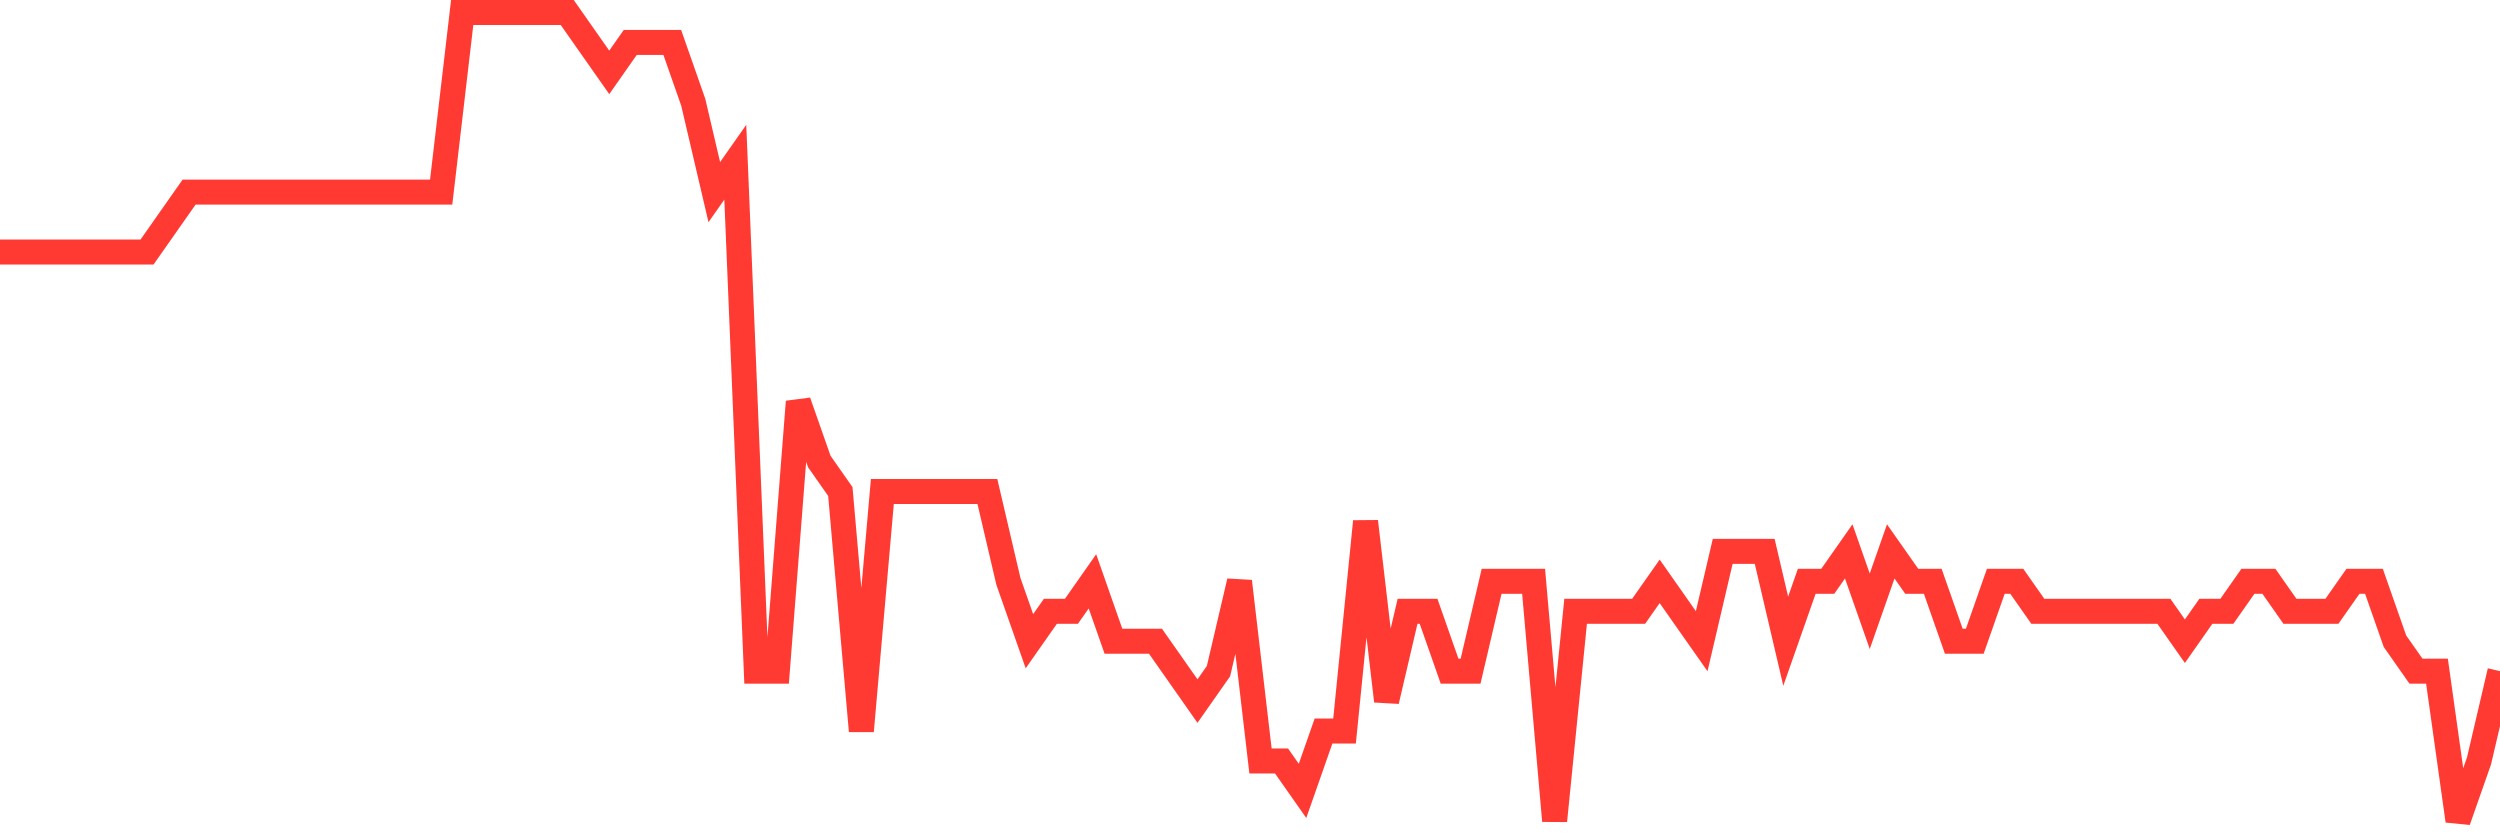 <svg
  xmlns="http://www.w3.org/2000/svg"
  xmlns:xlink="http://www.w3.org/1999/xlink"
  width="120"
  height="40"
  viewBox="0 0 120 40"
  preserveAspectRatio="none"
>
  <polyline
    points="0,12.096 1.008,12.096 2.017,12.096 3.025,12.096 4.034,12.096 5.042,12.096 6.05,12.096 7.059,12.096 8.067,10.659 9.076,9.222 10.084,9.222 11.092,9.222 12.101,9.222 13.109,9.222 14.118,9.222 15.126,9.222 16.134,9.222 17.143,9.222 18.151,9.222 19.16,9.222 20.168,9.222 21.176,9.222 22.185,0.6 23.193,0.6 24.202,0.6 25.21,0.6 26.218,0.6 27.227,0.6 28.235,2.037 29.244,3.474 30.252,2.037 31.261,2.037 32.269,2.037 33.277,4.911 34.286,9.222 35.294,7.785 36.303,32.215 37.311,32.215 38.319,19.281 39.328,22.156 40.336,23.593 41.345,35.089 42.353,23.593 43.361,23.593 44.37,23.593 45.378,23.593 46.387,23.593 47.395,23.593 48.403,27.904 49.412,30.778 50.42,29.341 51.429,29.341 52.437,27.904 53.445,30.778 54.454,30.778 55.462,30.778 56.471,32.215 57.479,33.652 58.487,32.215 59.496,27.904 60.504,36.526 61.513,36.526 62.521,37.963 63.529,35.089 64.538,35.089 65.546,25.03 66.555,33.652 67.563,29.341 68.571,29.341 69.58,32.215 70.588,32.215 71.597,27.904 72.605,27.904 73.613,27.904 74.622,39.4 75.63,29.341 76.639,29.341 77.647,29.341 78.655,29.341 79.664,27.904 80.672,29.341 81.681,30.778 82.689,26.467 83.697,26.467 84.706,26.467 85.714,30.778 86.723,27.904 87.731,27.904 88.739,26.467 89.748,29.341 90.756,26.467 91.765,27.904 92.773,27.904 93.782,30.778 94.79,30.778 95.798,27.904 96.807,27.904 97.815,29.341 98.824,29.341 99.832,29.341 100.84,29.341 101.849,29.341 102.857,29.341 103.866,29.341 104.874,30.778 105.882,29.341 106.891,29.341 107.899,27.904 108.908,27.904 109.916,29.341 110.924,29.341 111.933,29.341 112.941,27.904 113.95,27.904 114.958,30.778 115.966,32.215 116.975,32.215 117.983,39.4 118.992,36.526 120,32.215"
    fill="none"
    stroke="#ff3a33"
    stroke-width="1.2"
  >
  </polyline>
</svg>